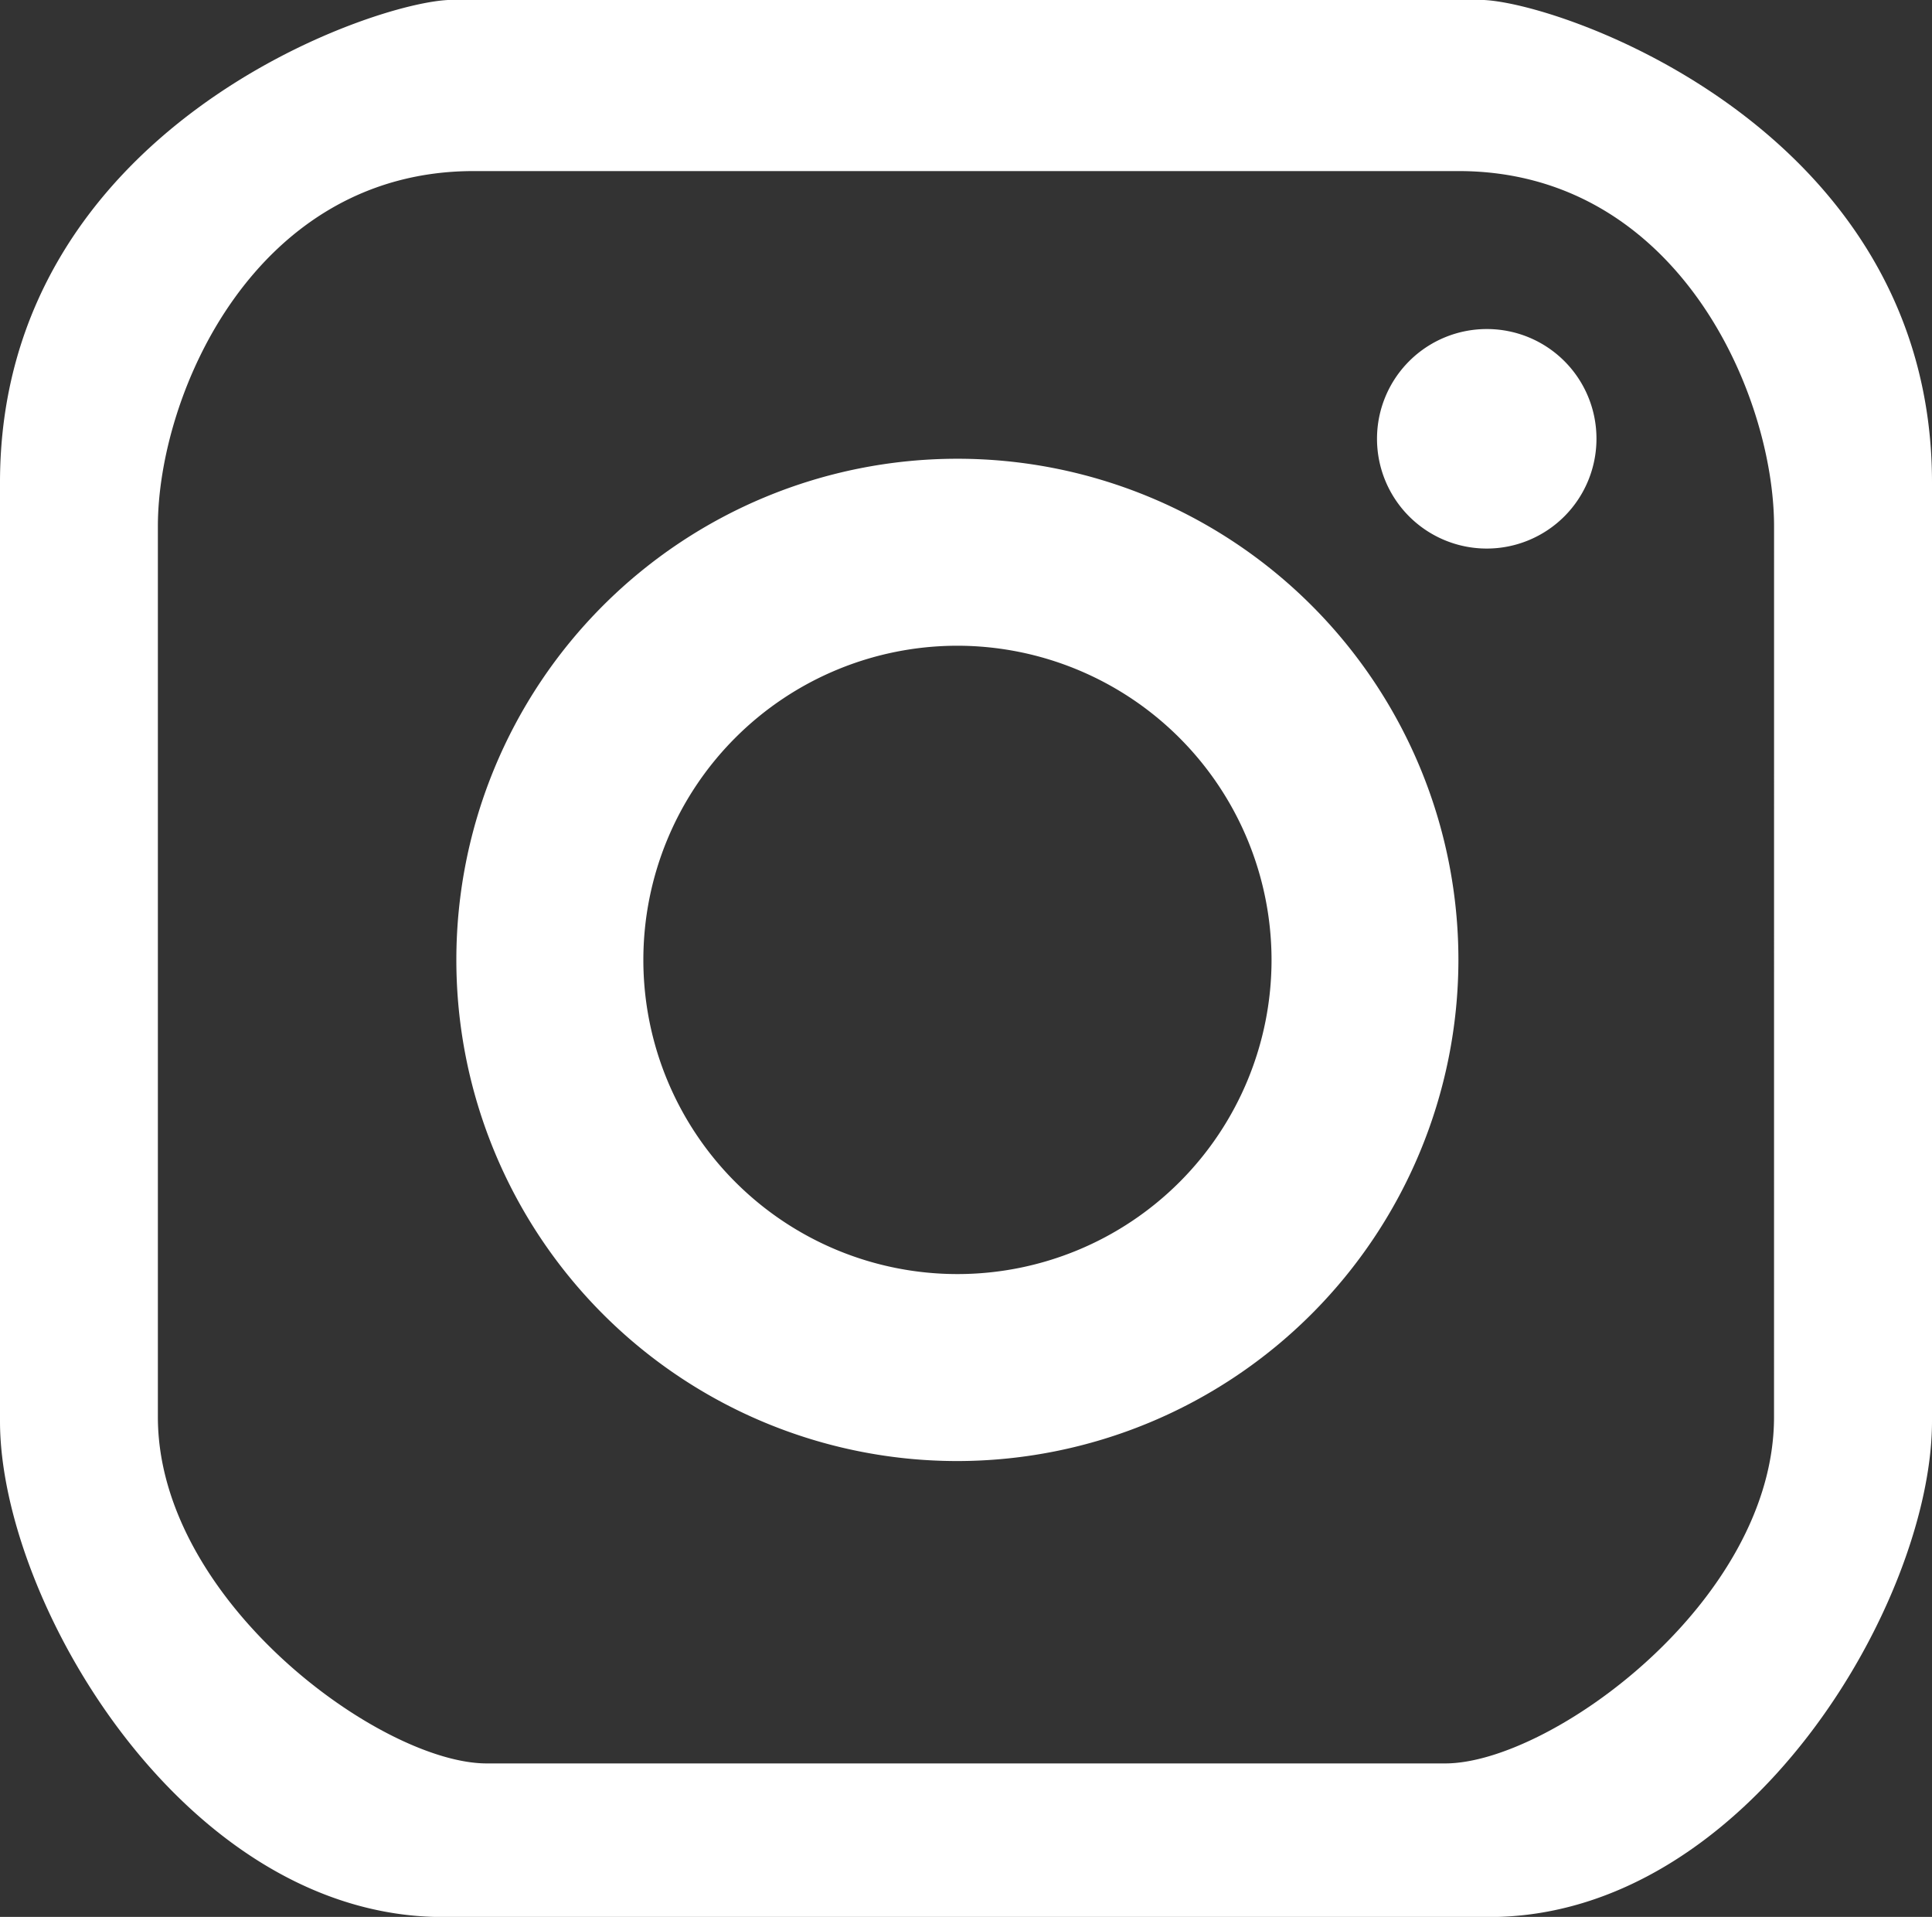 <svg xmlns="http://www.w3.org/2000/svg" xmlns:xlink="http://www.w3.org/1999/xlink" width="119.73" height="118.765" viewBox="0 0 119.73 118.765"><rect x="0" y="0" width="119.73" height="118.765" fill="#333333" stroke="none"/><defs><style>.a{fill:#fff;}.b{clip-path:url(#a);}</style><clipPath id="a"><rect class="a" width="119.73" height="118.765"/></clipPath></defs><g class="b"><path class="a" d="M91.732,0H28C23.379,0,0,7.887,0,29.9V88.064C0,99.2,11.422,118.78,27.463,118.78H92.282c16.041,0,27.448-19.576,27.448-30.716V29.9c0-22.012-23.379-29.9-28-29.9m18.21,87.8c0,11.407-13.858,21.463-20.378,21.463h-59.4c-6.52,0-20.378-10.056-20.378-21.463V32.617c0-8.154,5.986-22.012,19.576-22.012H90.381c13.591,0,19.561,13.858,19.561,22.012ZM59.323,90.529A31.05,31.05,0,1,1,90.381,59.472,31.089,31.089,0,0,1,59.323,90.529m0-50.515A19.465,19.465,0,1,0,78.8,59.472,19.486,19.486,0,0,0,59.323,40.014M98.936,27.181a6.8,6.8,0,1,1-6.788-6.788,6.786,6.786,0,0,1,6.788,6.788" transform="translate(0 -0.006)"/></g></svg>
